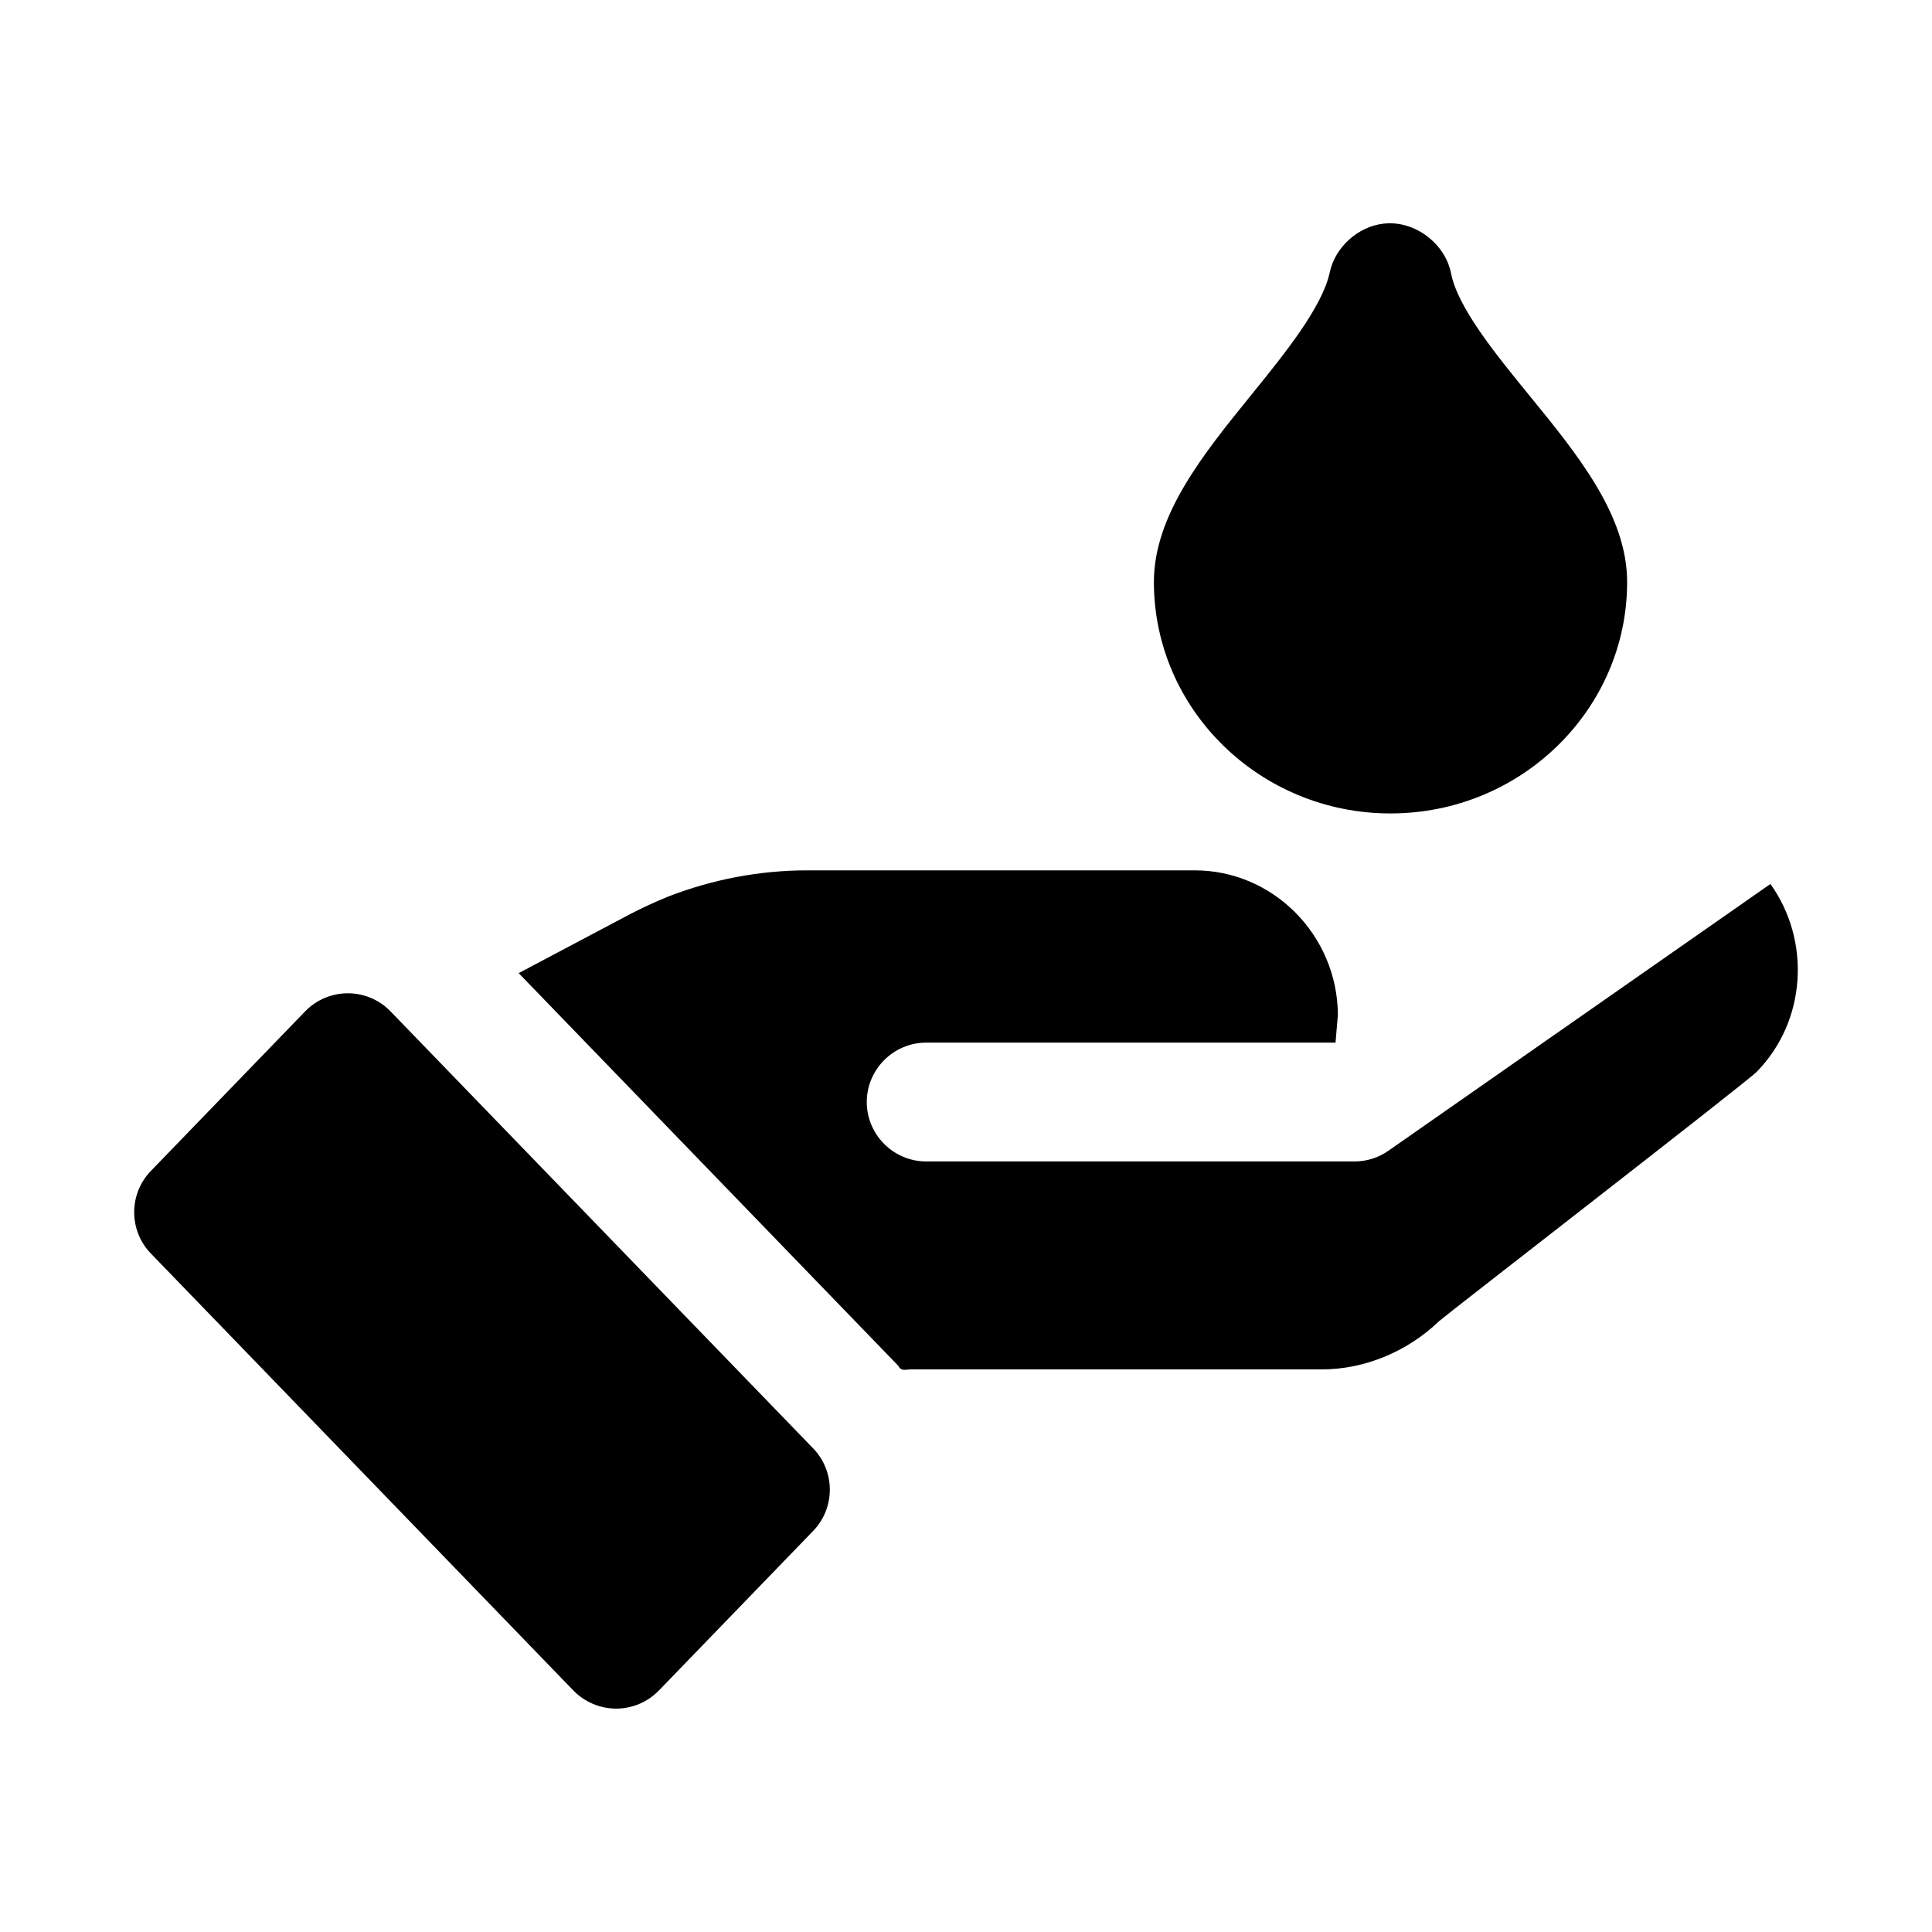 <?xml version="1.0" encoding="UTF-8"?>
<!-- Uploaded to: SVG Repo, www.svgrepo.com, Generator: SVG Repo Mixer Tools -->
<svg fill="#000000" width="800px" height="800px" version="1.1" viewBox="144 144 512 512" xmlns="http://www.w3.org/2000/svg">
 <g>
  <path d="m613.17 378.27-101.23 70.691c-2.676 1.891-5.824 2.832-8.973 2.832h-113.52c-8.66 0-15.742-7.086-15.742-15.742 0-8.66 7.086-15.742 15.742-15.742h108.48l0.629-7.398c-0.156-21.098-17.16-38.258-37.941-38.258h-102.65c-12.594 0-25.031 2.363-36.84 6.926-3.465 1.418-6.926 2.992-10.234 4.723l-29.441 15.586 100.61 104.07c0.723 1.449 1.828 1.023 3.148 0.945h109.11c11.336 0 22.672-4.723 31.016-12.754 2.551-2.234 81.887-63.637 84.23-66.125 13.227-13.539 14.328-34.793 3.621-49.75z"/>
  <path d="m247.5 412.03c-2.961-3.07-7.055-4.801-11.32-4.801-4.266 0-8.344 1.73-11.32 4.801l-40.871 42.273c-5.902 6.109-5.902 15.793 0 21.898l111.97 115.81c2.977 3.055 7.07 4.789 11.336 4.789s8.344-1.73 11.32-4.801l40.871-42.273c5.902-6.109 5.902-15.793 0-21.898z"/>
  <path d="m512.5 359.57c34.574 0 62.707-27.504 62.707-61.324 0-17.68-13.113-33.77-25.805-49.309-8.91-10.926-19.035-23.316-20.844-32.434-1.527-7.949-9.605-14.059-17.602-13.258-0.078 0-0.141 0.016-0.219 0.016-6.785 0.707-12.91 6.219-14.328 12.879-2 9.305-12.012 21.664-20.844 32.559-12.676 15.633-25.773 31.805-25.773 49.531 0.016 33.836 28.133 61.34 62.707 61.34z"/>
 </g>
</svg>